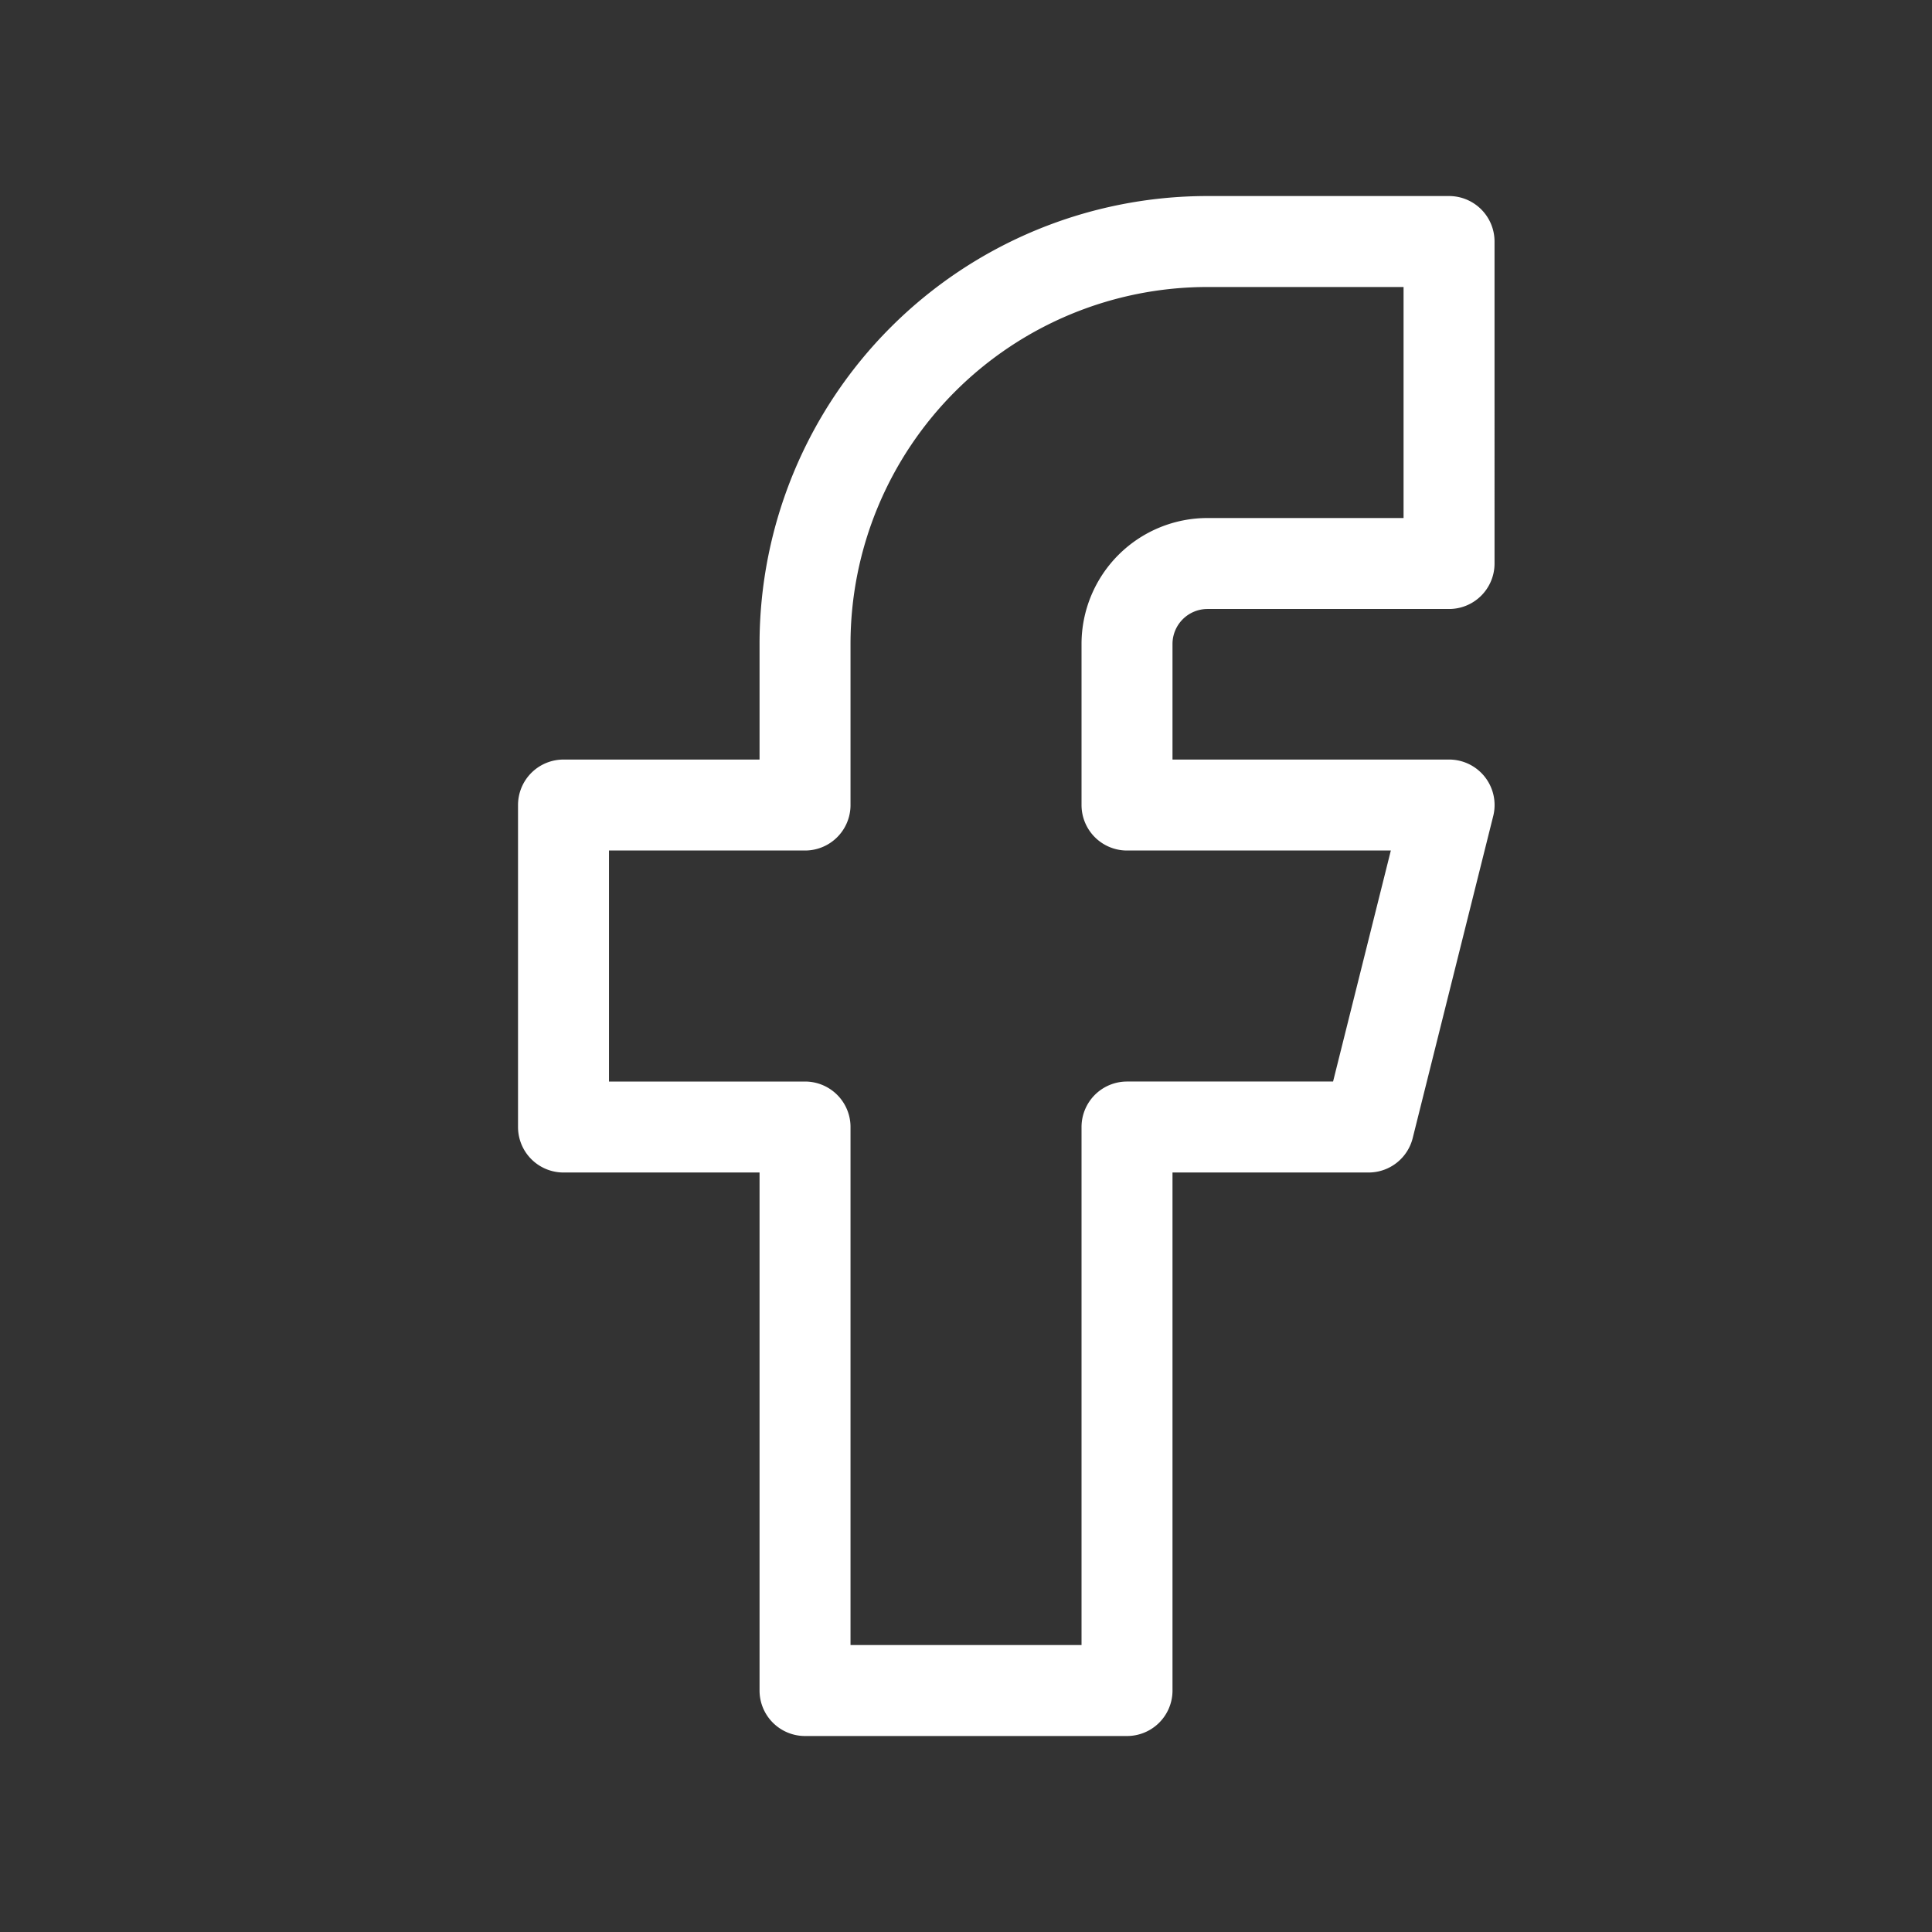<svg id="Group_37" data-name="Group 37" xmlns="http://www.w3.org/2000/svg" width="42.476" height="42.476" viewBox="0 0 42.476 42.476">
  <rect x="0" y="0" width="42.476" height="42.476" fill="#333333" stroke="none"/>
  <path id="Path_172" data-name="Path 172" d="M0,0H42.476V42.476H0Z" fill="none"/>
  <path id="Path_173" data-name="Path 173" d="M7,15.389v7.079h5.31V34.857h7.079V22.468H24.7l1.77-7.079H19.389v-3.54a1.77,1.77,0,0,1,1.77-1.77h5.31V3h-5.31a8.849,8.849,0,0,0-8.849,8.849v3.54H7" transform="translate(5.389 2.31)" fill="none" stroke="#fff" stroke-linecap="round" stroke-linejoin="round" stroke-width="2"/>
</svg>

